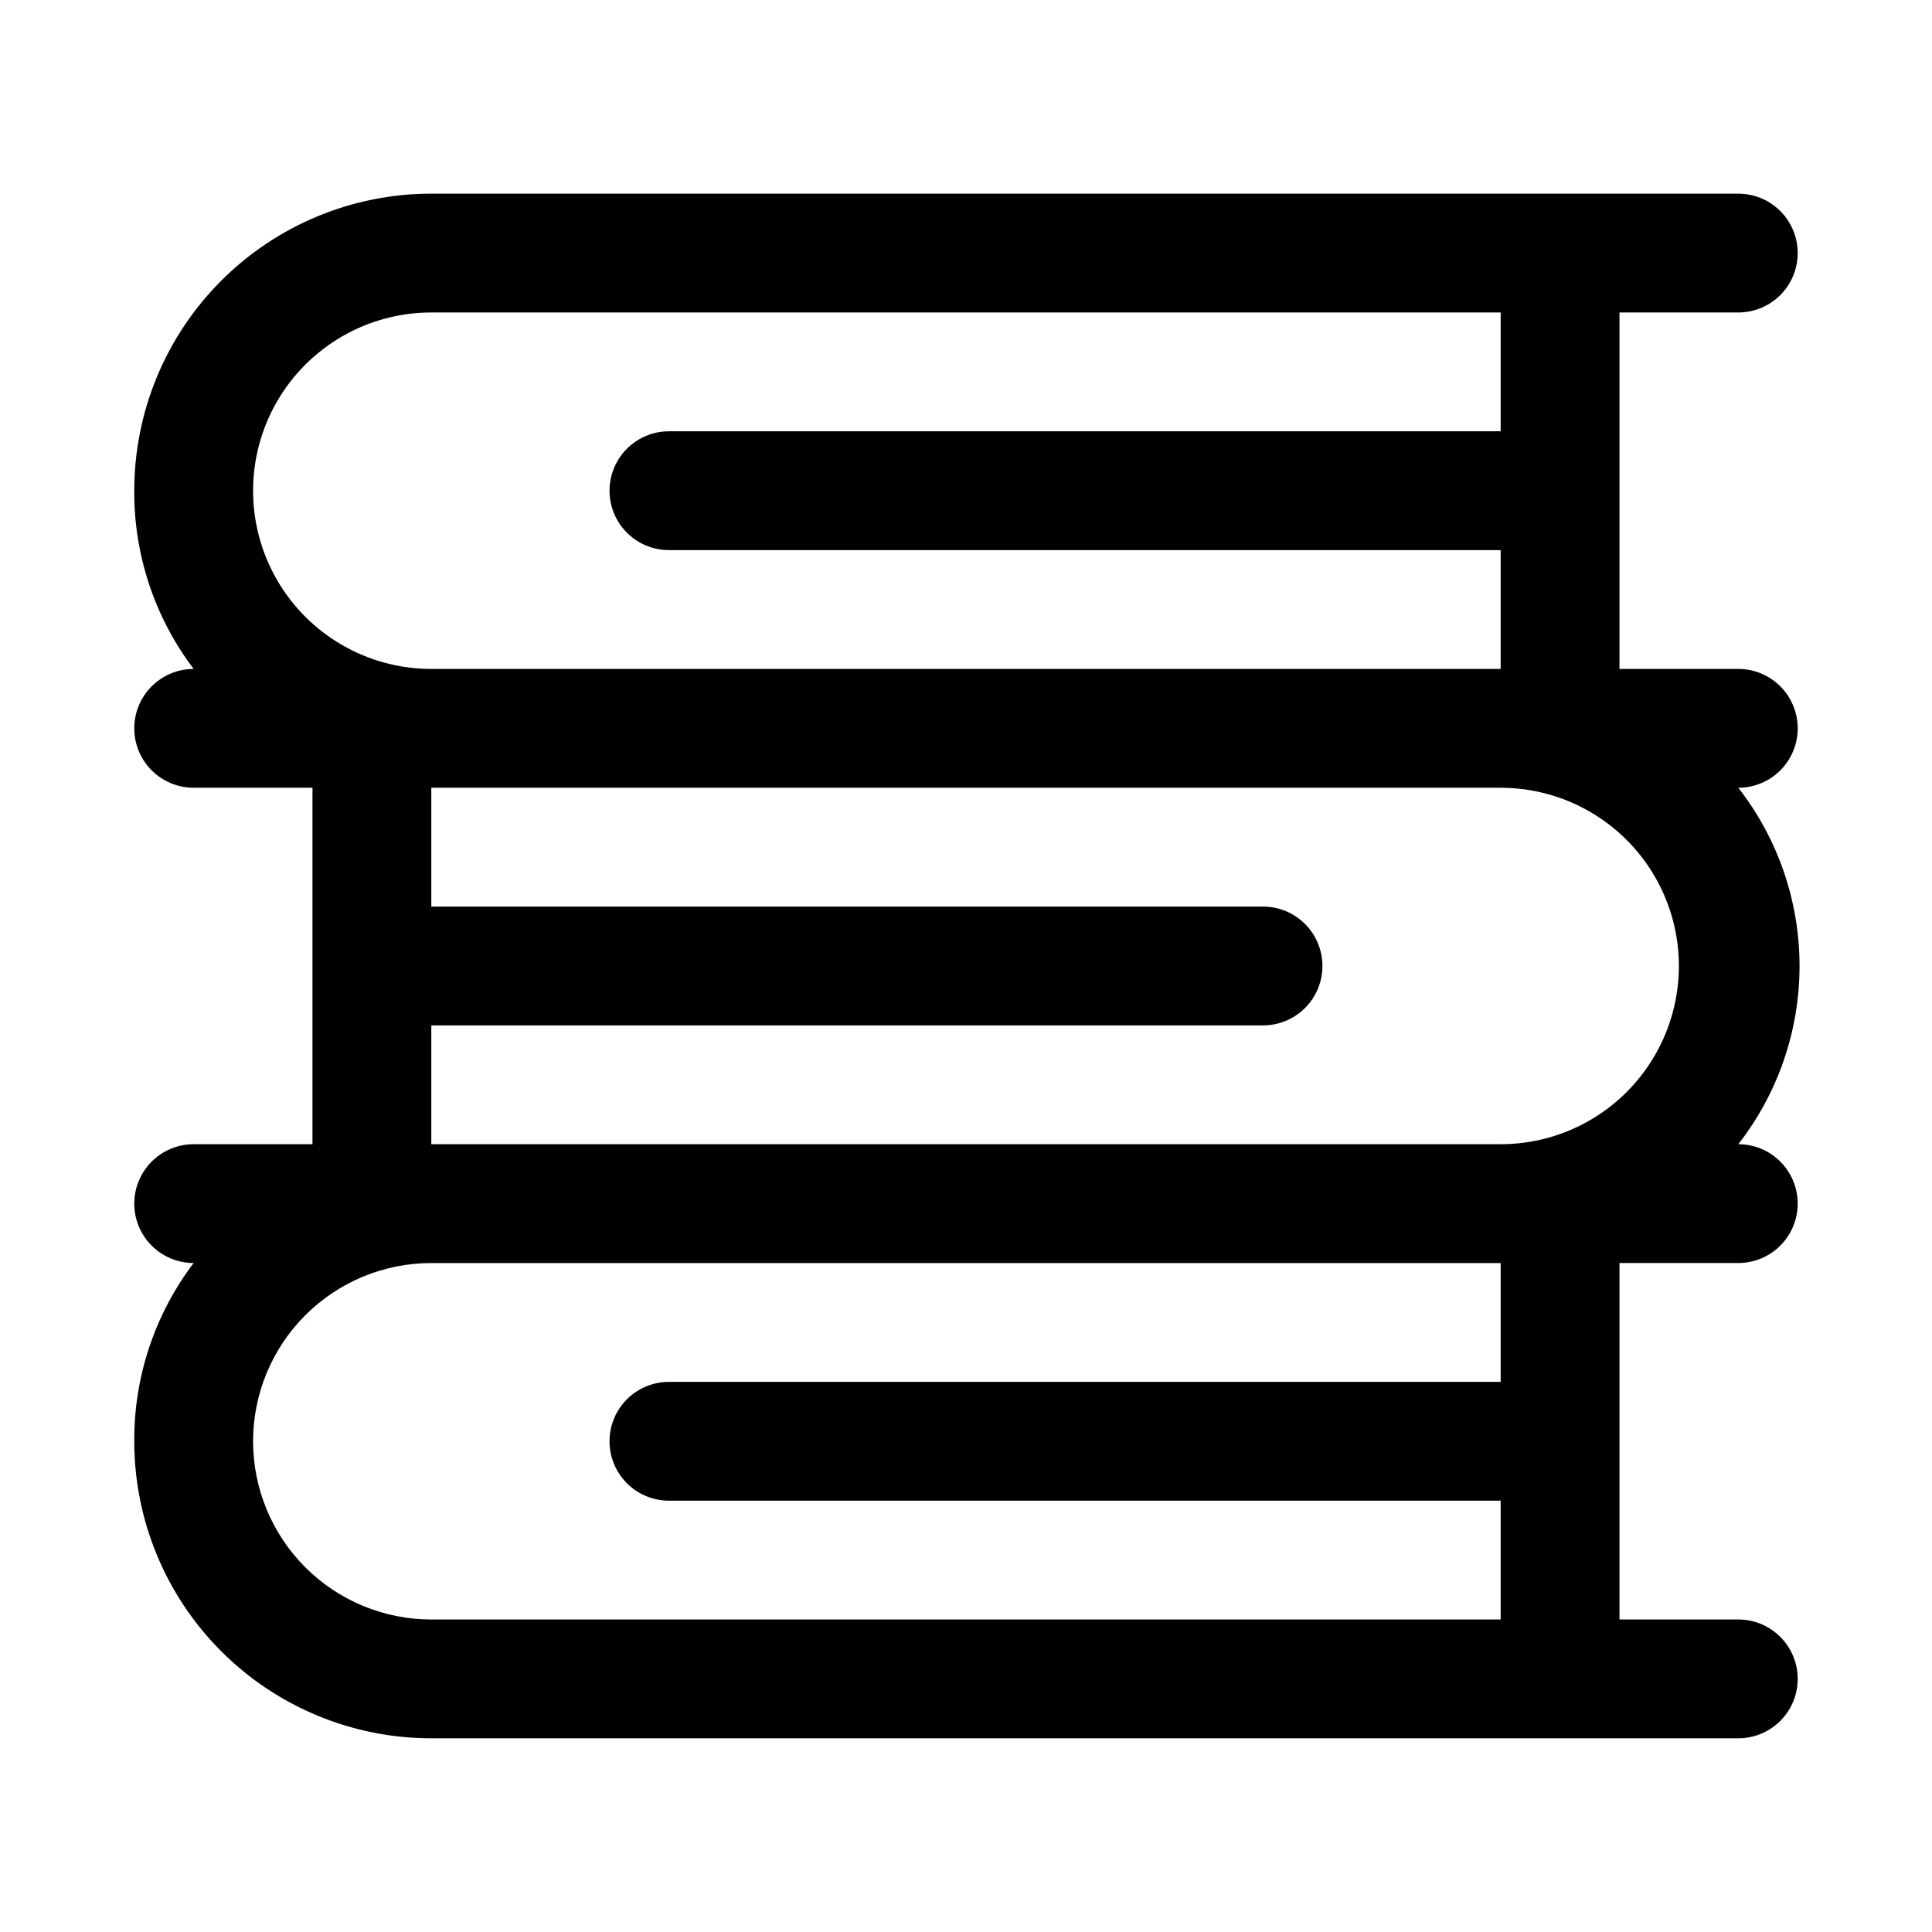 <?xml version="1.0" encoding="UTF-8"?>
<!-- Uploaded to: SVG Repo, www.svgrepo.com, Generator: SVG Repo Mixer Tools -->
<svg fill="#000000" width="800px" height="800px" version="1.1" viewBox="144 144 512 512" xmlns="http://www.w3.org/2000/svg">
 <path d="m620.41 337.02c0-4.176-1.656-8.18-4.609-11.133-2.953-2.953-6.957-4.613-11.133-4.613h-31.488v-94.465h31.488c5.625 0 10.82-3 13.633-7.871s2.812-10.871 0-15.742c-2.812-4.871-8.008-7.875-13.633-7.875h-346.37c-20.875 0-40.898 8.297-55.664 23.059-14.762 14.762-23.055 34.785-23.055 55.664-0.094 17.047 5.441 33.648 15.742 47.23-5.625 0-10.82 3-13.633 7.871-2.812 4.875-2.812 10.875 0 15.746 2.812 4.871 8.008 7.871 13.633 7.871h31.488v94.465h-31.488c-5.625 0-10.82 3-13.633 7.871-2.812 4.871-2.812 10.875 0 15.746s8.008 7.871 13.633 7.871c-10.301 13.582-15.836 30.184-15.742 47.23 0 20.879 8.293 40.902 23.055 55.664 14.766 14.766 34.789 23.059 55.664 23.059h346.37c5.625 0 10.82-3 13.633-7.871 2.812-4.871 2.812-10.875 0-15.746-2.812-4.871-8.008-7.871-13.633-7.871h-31.488v-94.465h31.488c5.625 0 10.82-3 13.633-7.871s2.812-10.875 0-15.746c-2.812-4.871-8.008-7.871-13.633-7.871 10.52-13.496 16.23-30.121 16.23-47.23 0-17.113-5.711-33.738-16.23-47.234 4.176 0 8.18-1.656 11.133-4.609 2.953-2.953 4.609-6.957 4.609-11.133zm-362.11 110.21v-31.488h220.42c5.625 0 10.824-3 13.633-7.871 2.812-4.871 2.812-10.875 0-15.746-2.809-4.871-8.008-7.871-13.633-7.871h-220.42v-31.488h283.39c16.875 0 32.465 9.004 40.902 23.617 8.438 14.613 8.438 32.617 0 47.23s-24.027 23.617-40.902 23.617zm0-220.42h283.39v31.488h-220.42c-5.625 0-10.82 3.004-13.633 7.875-2.812 4.871-2.812 10.871 0 15.742 2.812 4.871 8.008 7.871 13.633 7.871h220.42v31.488h-283.39c-16.875 0-32.465-9-40.902-23.613-8.438-14.617-8.438-32.621 0-47.234 8.438-14.613 24.027-23.617 40.902-23.617zm-47.23 299.14c0-12.523 4.977-24.539 13.832-33.398 8.859-8.855 20.871-13.832 33.398-13.832h283.39v31.488h-220.42c-5.625 0-10.82 3-13.633 7.871s-2.812 10.875 0 15.746c2.812 4.871 8.008 7.871 13.633 7.871h220.42v31.488h-283.39c-12.527 0-24.539-4.977-33.398-13.836-8.855-8.855-13.832-20.871-13.832-33.398z"/>
</svg>